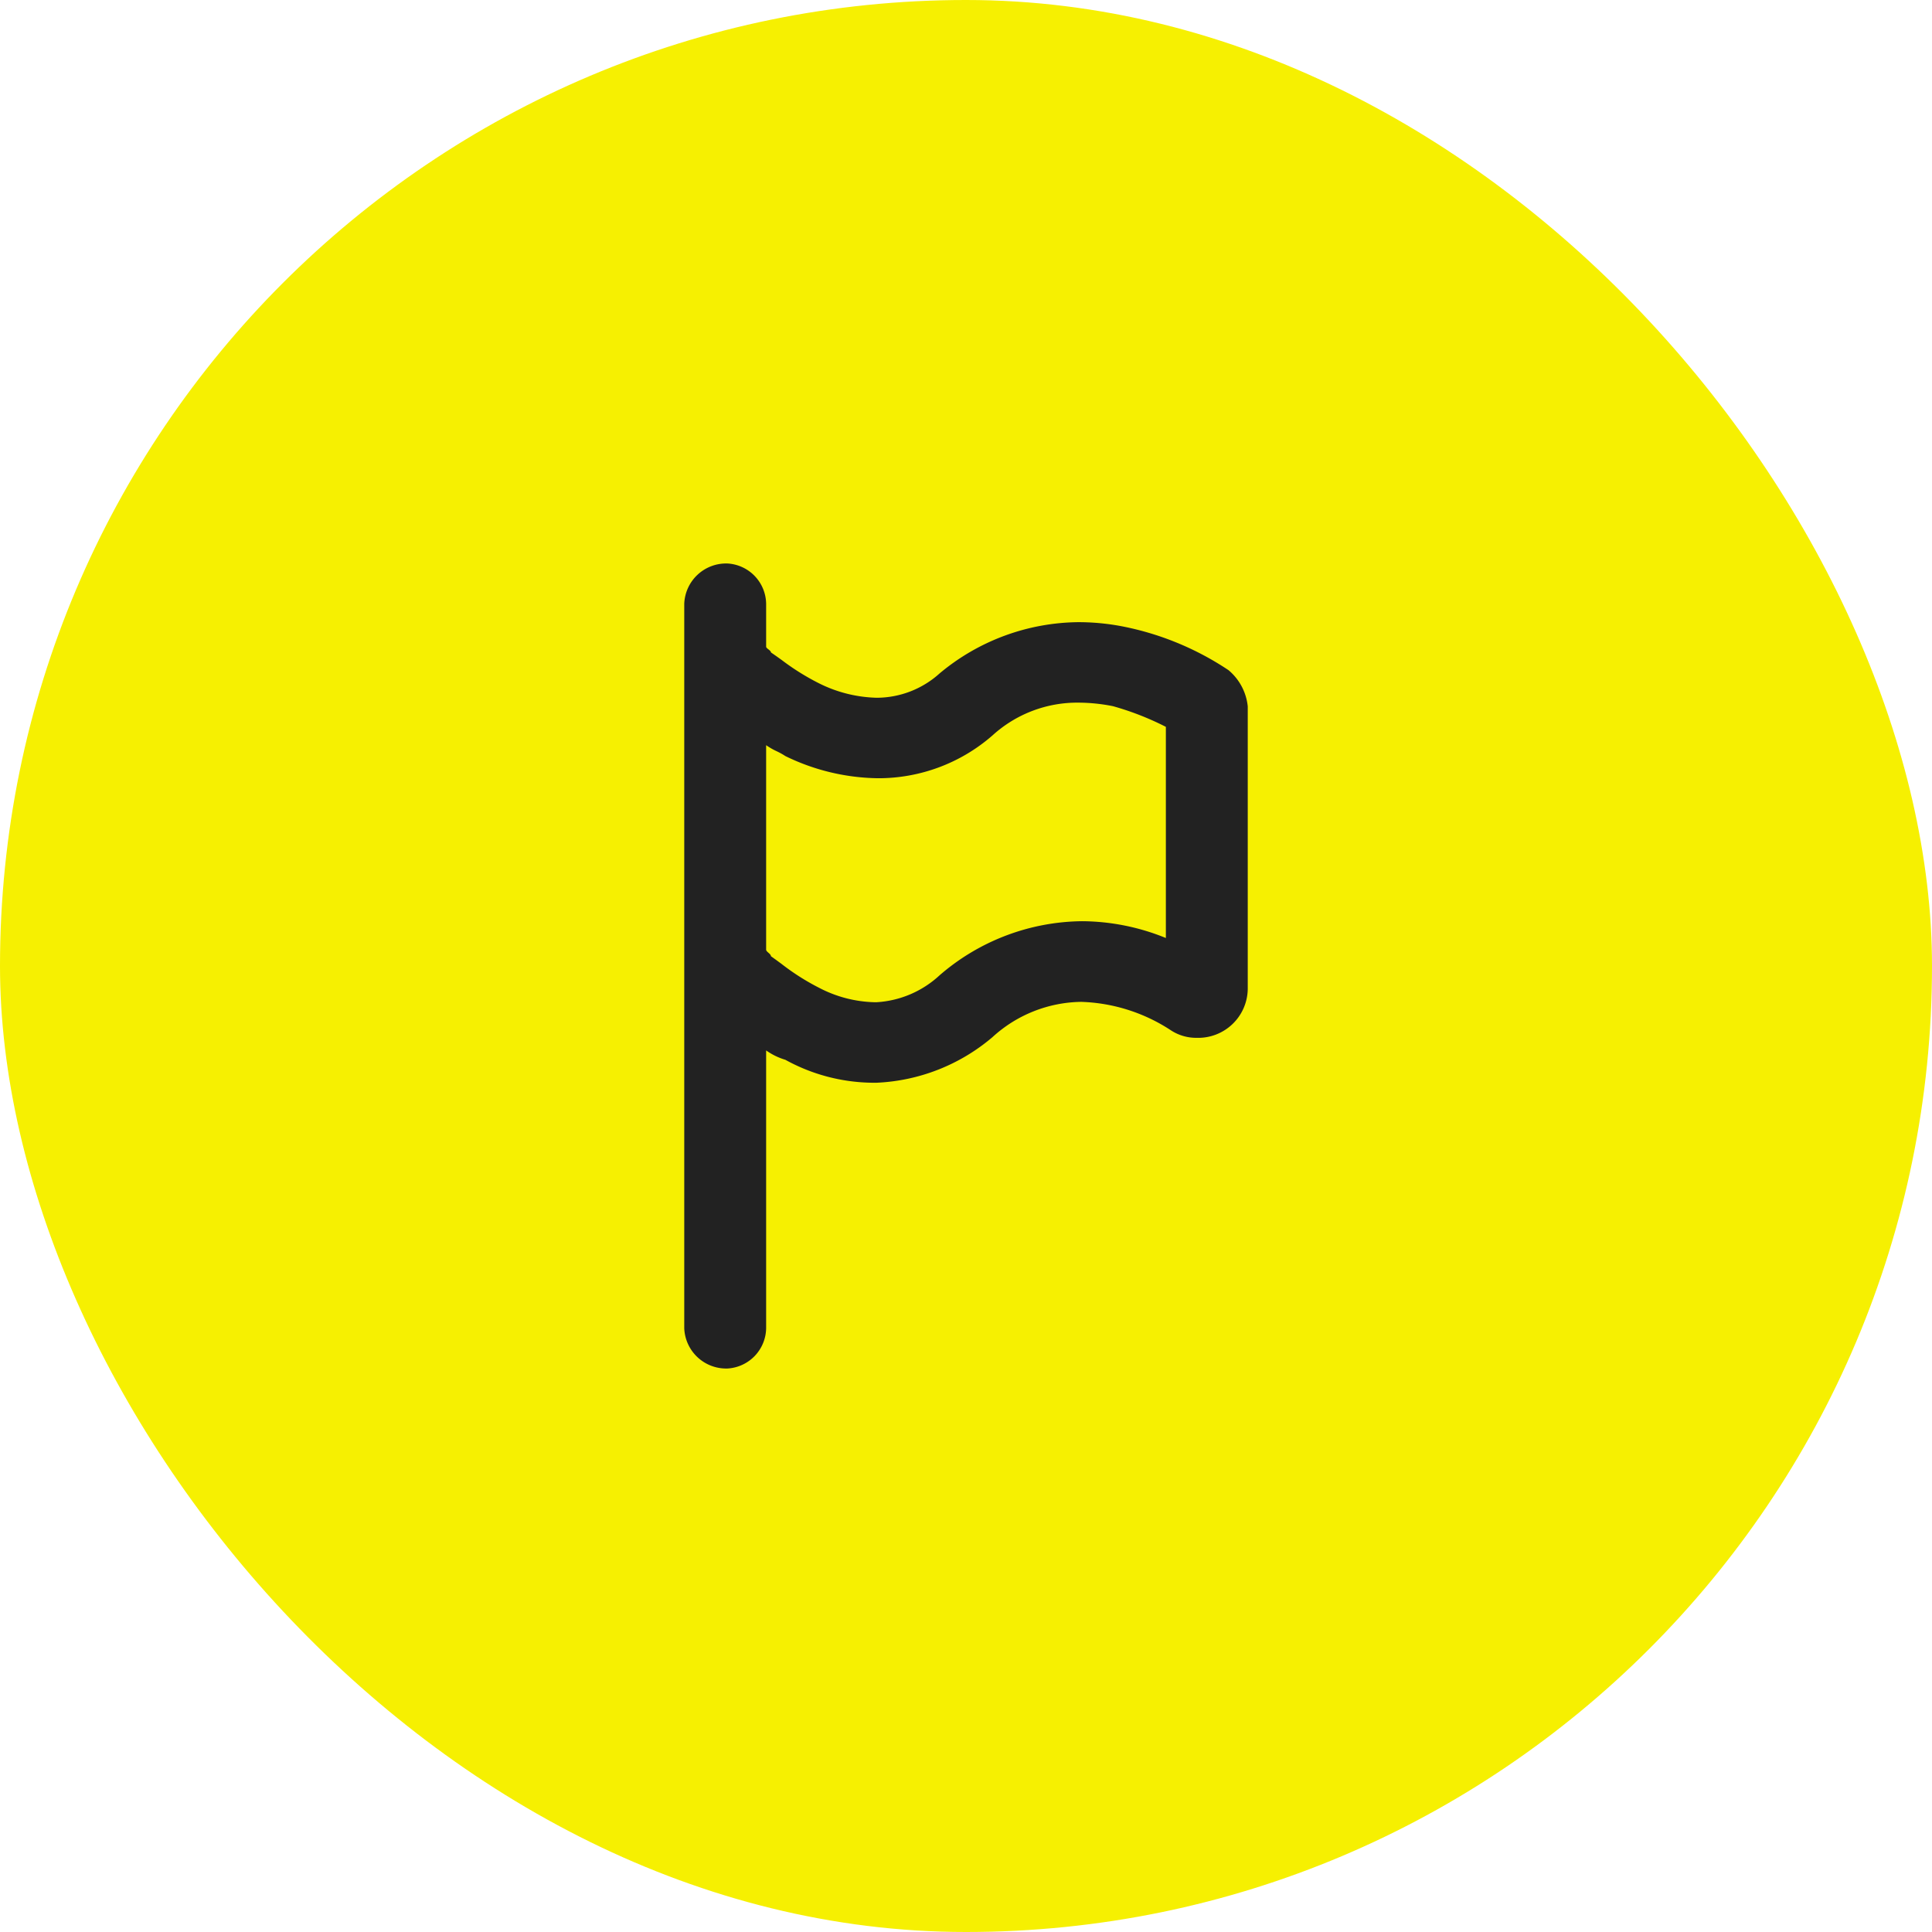 <svg xmlns="http://www.w3.org/2000/svg" width="96" height="96" viewBox="0 0 96 96"><defs><style>.a{fill:#f6f001;}.b{fill:#222;}</style></defs><g transform="translate(10.328 10.328)"><rect class="a" width="96" height="96" rx="48" transform="translate(-10.328 -10.328)"/><path class="b" d="M2.154,40A2.084,2.084,0,0,1,0,38V2A2.083,2.083,0,0,1,2.154,0,2.036,2.036,0,0,1,4.069,2V4.133c0,.043.055.087.113.133s.126.1.126.153c.179.122.356.248.542.382A11.892,11.892,0,0,0,6.7,5.955a6.76,6.76,0,0,0,2.856.716,4.679,4.679,0,0,0,3.128-1.206A10.9,10.9,0,0,1,19.61,2.915a11.607,11.607,0,0,1,2.407.26A14.512,14.512,0,0,1,27.044,5.3,2.707,2.707,0,0,1,28,7.1V21.145a2.462,2.462,0,0,1-2.539,2.424,2.29,2.29,0,0,1-1.291-.381,8.6,8.6,0,0,0-4.444-1.406,6.657,6.657,0,0,0-4.411,1.753A9.527,9.527,0,0,1,9.572,25.8q-.127,0-.255,0a9.149,9.149,0,0,1-4.292-1.139,3.26,3.26,0,0,1-.956-.466V38A2.037,2.037,0,0,1,2.154,40ZM4.069,9.027V19.191c0,.048.055.1.113.15s.126.113.126.173c.168.119.337.243.509.369a11.564,11.564,0,0,0,1.884,1.2,6.25,6.25,0,0,0,2.721.716l.15,0a5.038,5.038,0,0,0,3.112-1.334,10.974,10.974,0,0,1,7.073-2.691,11.168,11.168,0,0,1,4.174.835V8.117A14.144,14.144,0,0,0,21.3,7.089a8.916,8.916,0,0,0-1.7-.175,6.252,6.252,0,0,0-4.279,1.624A8.613,8.613,0,0,1,9.627,10.67a10.77,10.77,0,0,1-4.6-1.1,3.535,3.535,0,0,0-.439-.244A3.282,3.282,0,0,1,4.069,9.027Z" transform="translate(23.672 17.672)"/></g></svg>
